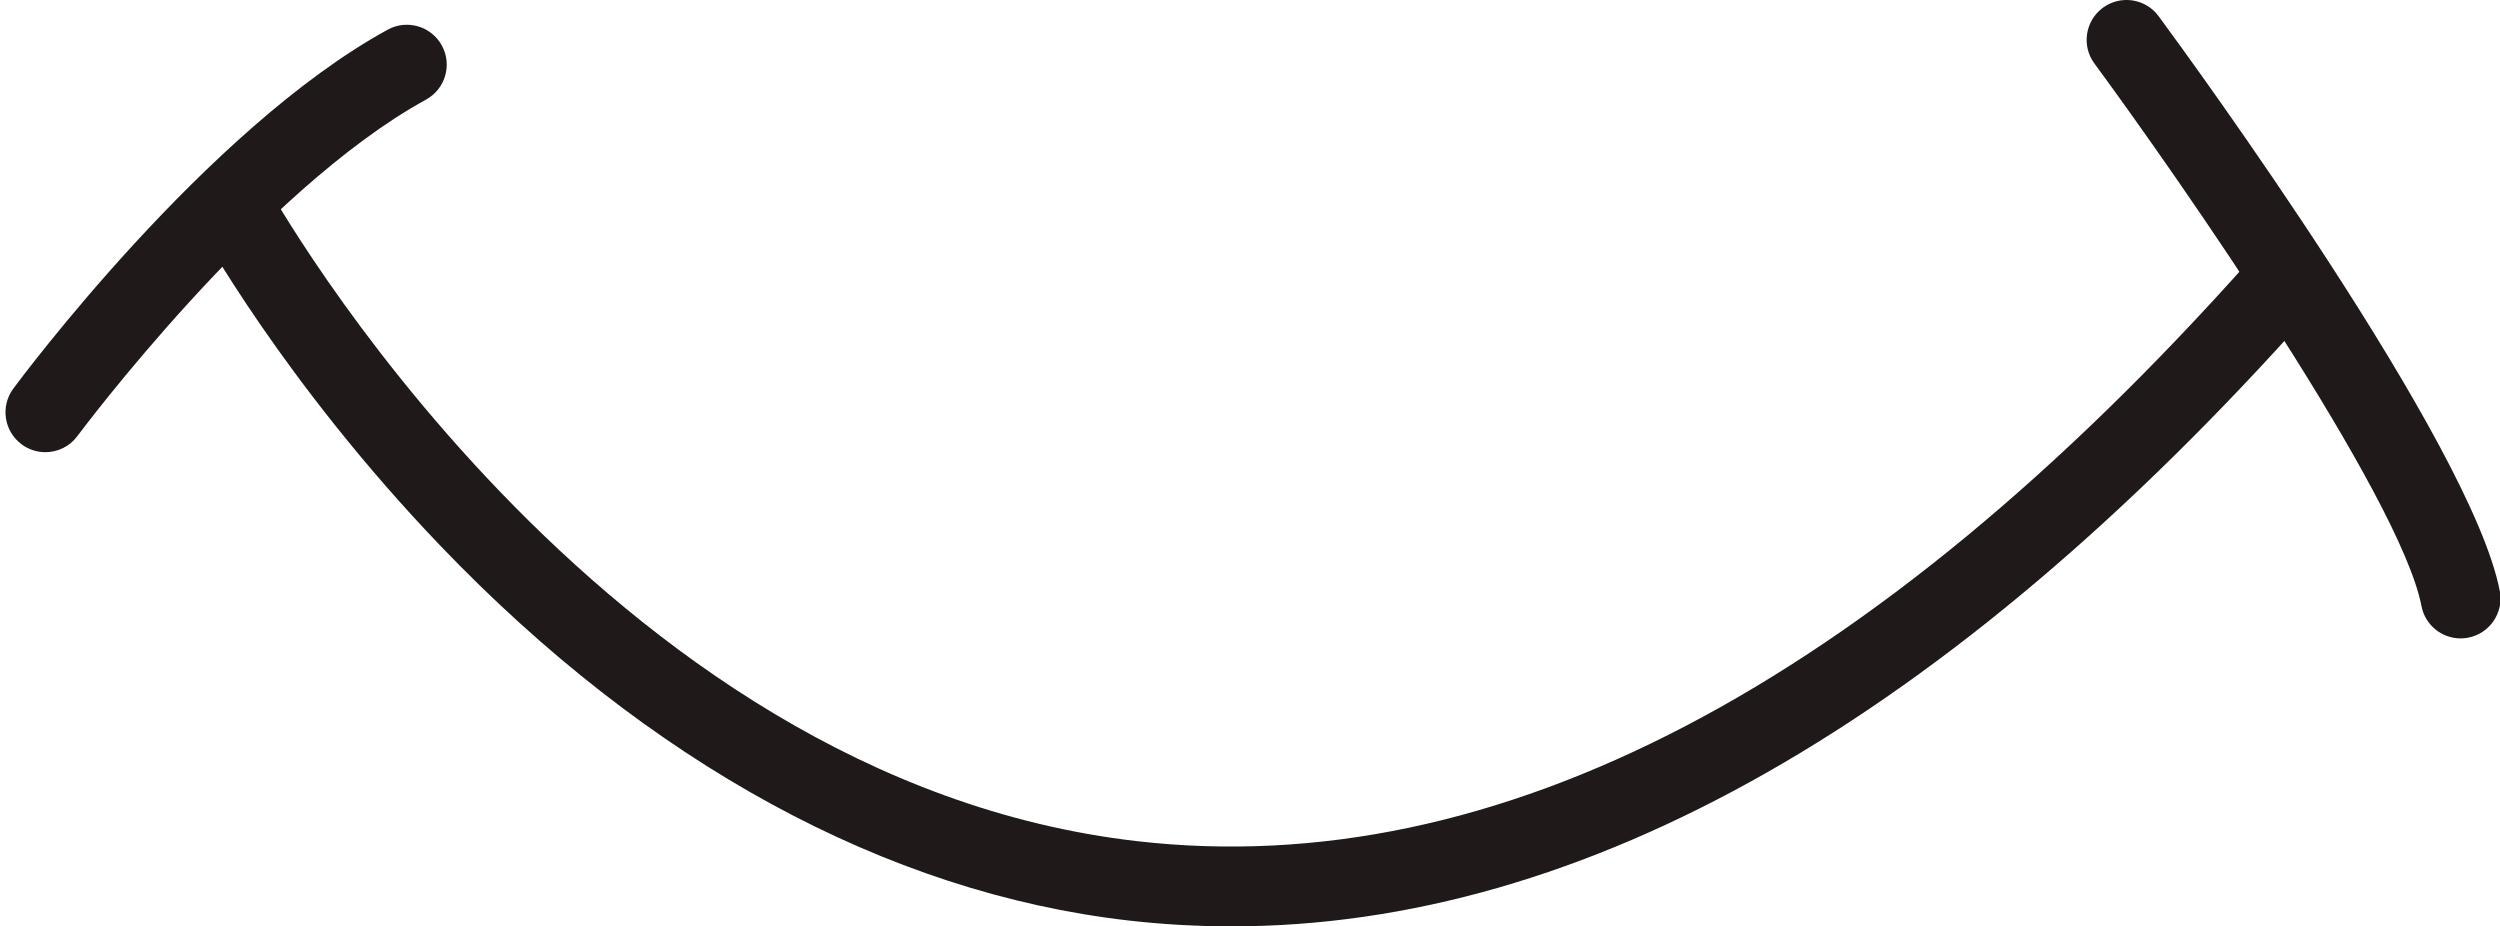 <?xml version="1.0" encoding="UTF-8"?><svg xmlns="http://www.w3.org/2000/svg" xmlns:xlink="http://www.w3.org/1999/xlink" height="84.4" preserveAspectRatio="xMidYMid meet" version="1.0" viewBox="-0.5 0.0 227.8 84.4" width="227.8" zoomAndPan="magnify"><defs><clipPath id="a"><path d="M 16 14 L 211 14 L 211 84.41 L 16 84.41 Z M 16 14"/></clipPath><clipPath id="b"><path d="M 189 0 L 227.352 0 L 227.352 59 L 189 59 Z M 189 0"/></clipPath></defs><g><g clip-path="url(#a)" id="change1_2"><path d="M 111.715 84.41 C 108.562 84.41 105.422 84.23 102.285 83.871 C 80.266 81.34 58.594 69.531 39.613 49.715 C 25.387 34.867 17.727 20.93 17.41 20.344 C 16.449 18.582 17.102 16.375 18.863 15.414 C 20.625 14.453 22.832 15.105 23.793 16.867 C 24.09 17.406 53.887 71.02 103.156 76.652 C 135.805 80.387 169.914 62.562 204.527 23.676 C 205.863 22.176 208.16 22.043 209.66 23.375 C 211.16 24.711 211.293 27.008 209.961 28.508 C 176.902 65.645 143.895 84.41 111.715 84.41" fill="#1f191a"/></g><g id="change1_3"><path d="M 3.633 41.203 C 2.883 41.203 2.121 40.973 1.473 40.488 C -0.141 39.297 -0.48 37.02 0.715 35.406 C 1.426 34.445 18.344 11.73 34.828 2.703 C 36.586 1.738 38.797 2.387 39.762 4.145 C 40.723 5.906 40.078 8.117 38.316 9.078 C 23.246 17.332 6.723 39.508 6.555 39.73 C 5.844 40.695 4.746 41.203 3.633 41.203" fill="#1f191a"/></g><g clip-path="url(#b)" id="change1_1"><path d="M 223.711 58.172 C 222 58.172 220.477 56.961 220.145 55.223 C 218.223 45.246 197.98 16.156 190.344 5.789 C 189.152 4.176 189.5 1.898 191.113 0.707 C 192.73 -0.484 195.008 -0.137 196.195 1.477 C 199.105 5.426 224.703 40.453 227.281 53.852 C 227.66 55.82 226.371 57.727 224.398 58.105 C 224.168 58.148 223.938 58.172 223.711 58.172" fill="#1f191a"/></g></g></svg>